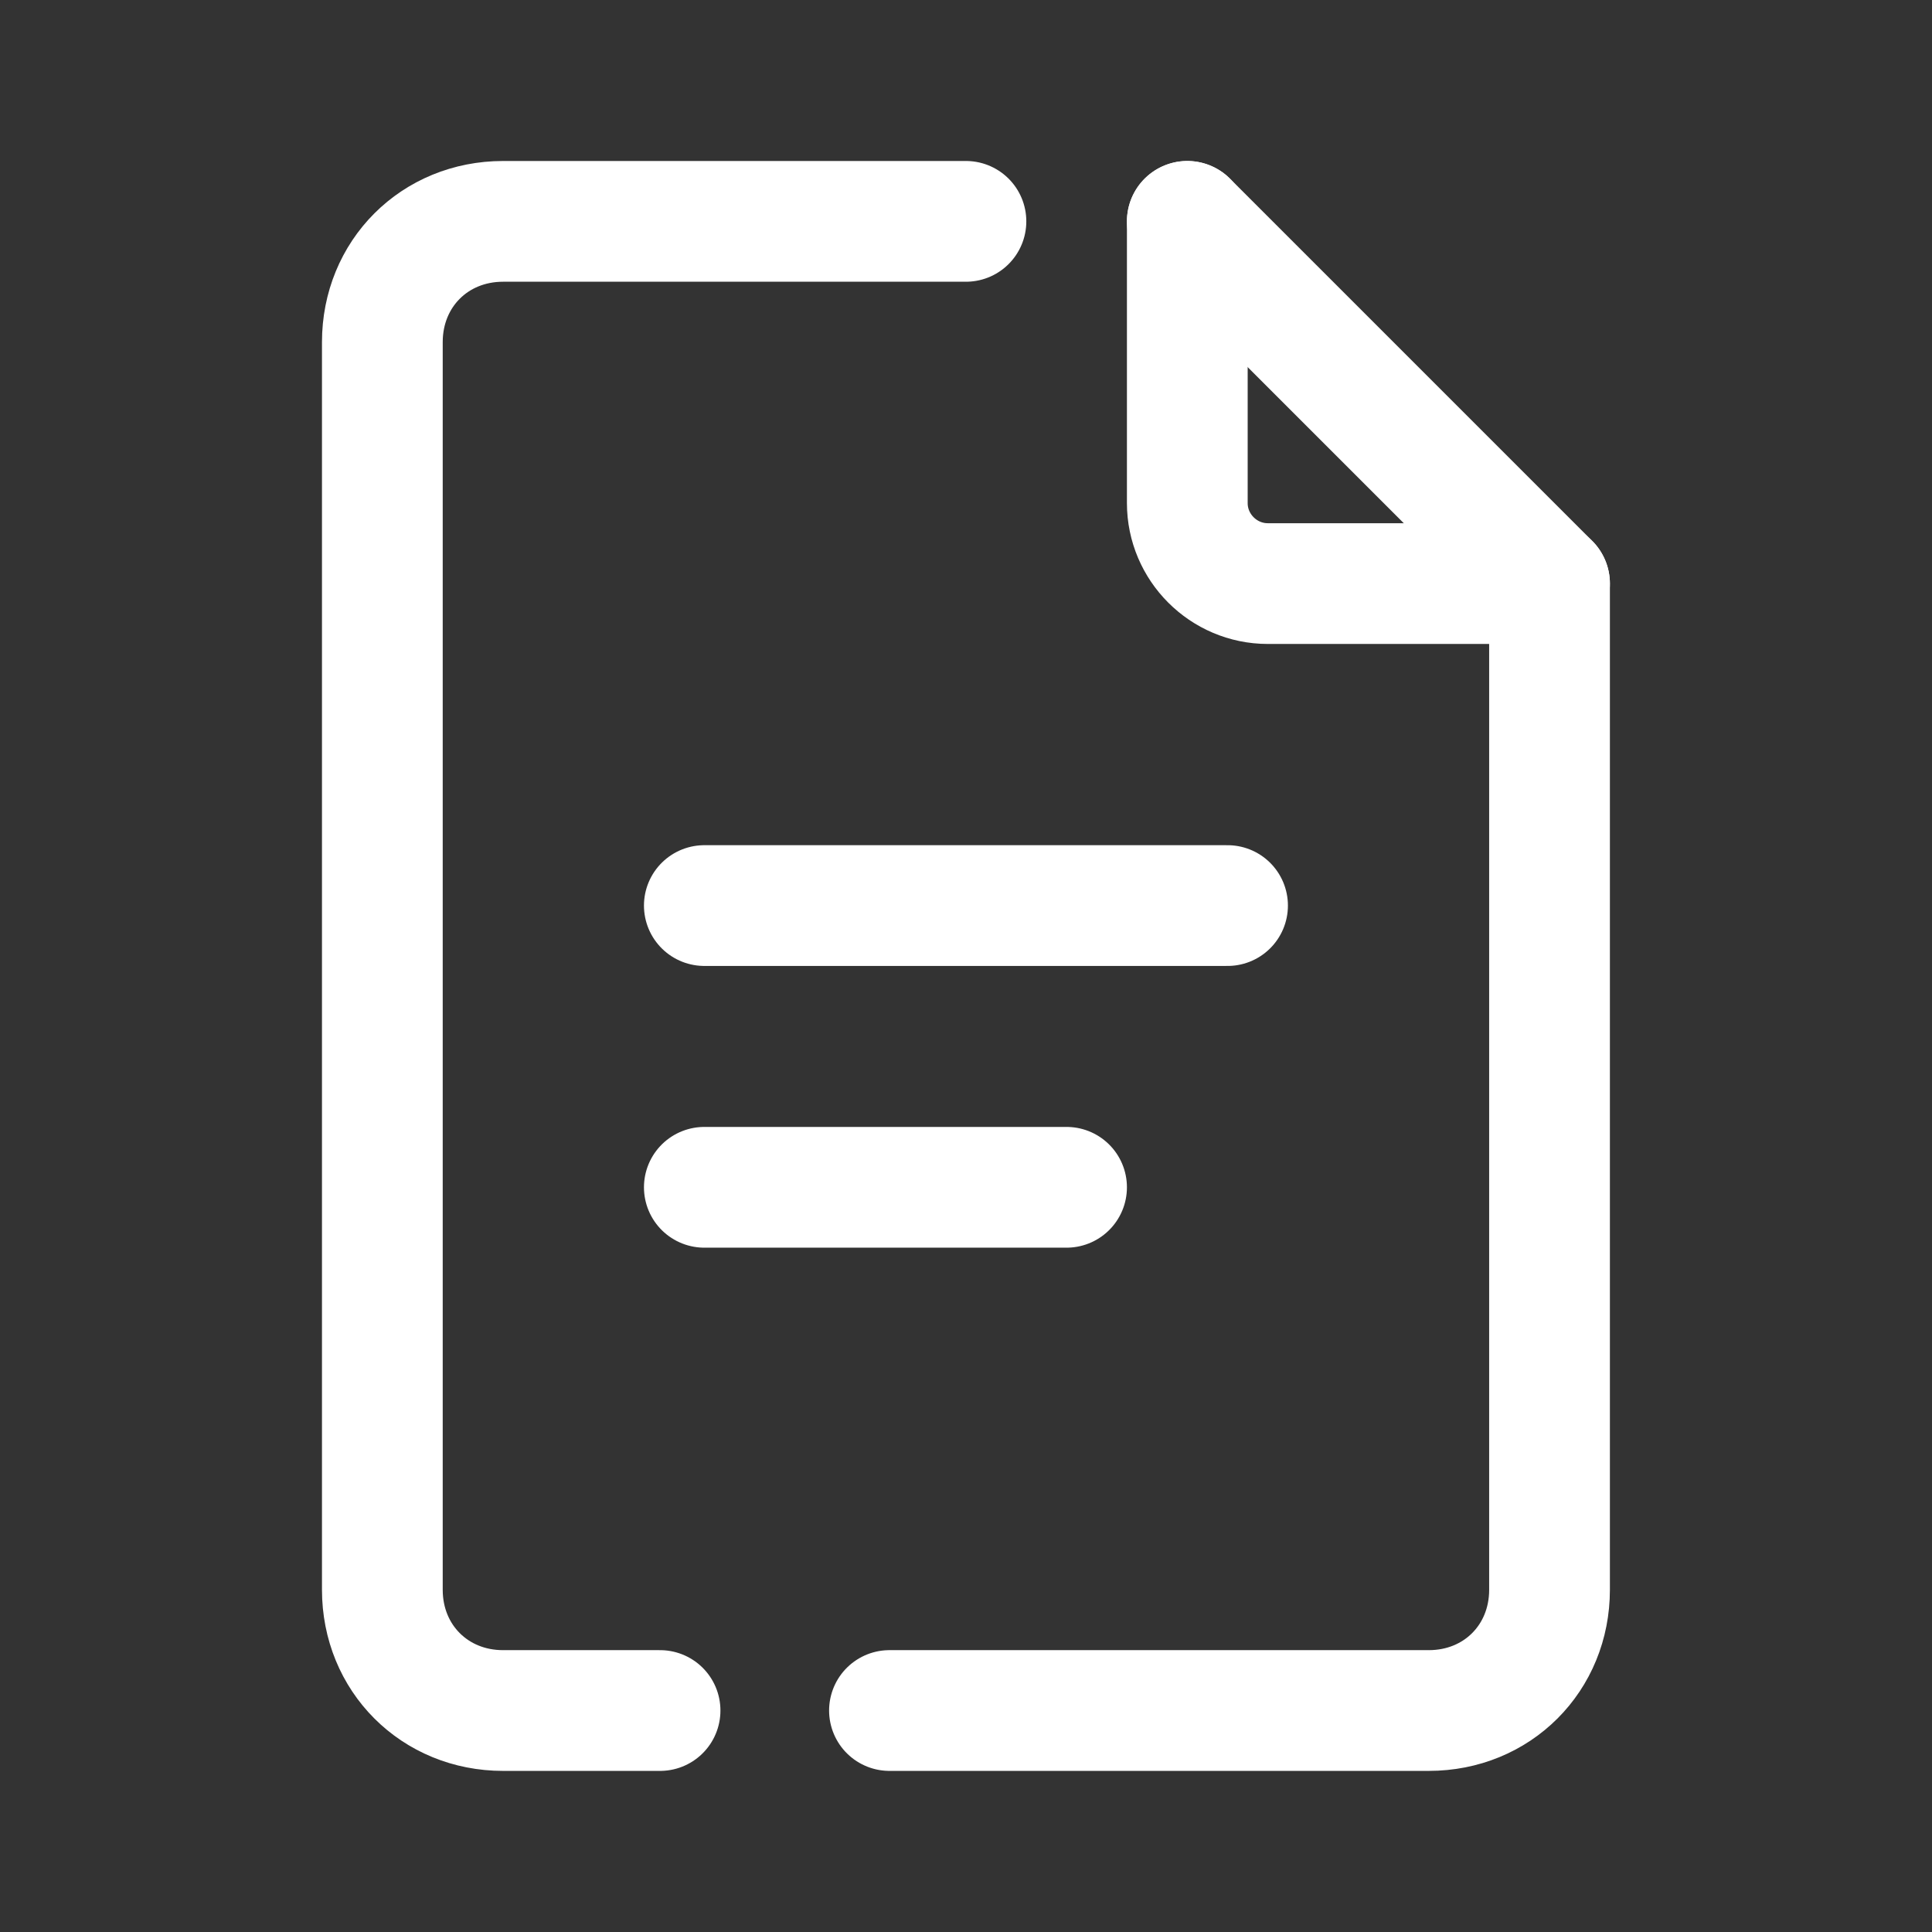 <svg version="1.1" xmlns="http://www.w3.org/2000/svg" xmlns:xlink="http://www.w3.org/1999/xlink" width="48px" height="48px" viewBox="0,0,256,256"><rect x="0" y="0" width="256" height="256" fill="#333333" stroke="none"/><g fill="none" fill-rule="nonzero" stroke="#ffffff" stroke-width="3" stroke-linecap="round" stroke-linejoin="none" stroke-miterlimit="10" stroke-dasharray="" stroke-dashoffset="0" font-family="none" font-weight="none" font-size="none" text-anchor="none" style="mix-blend-mode: normal"><g transform="scale(5.333,5.333)"><path d="M17.5,22.5h13" stroke-linejoin="miter"></path><path d="M17.5,29.5h9" stroke-linejoin="miter"></path><path d="M22.1,42.5h13.4c1.7,0 3,-1.3 3,-3v-25h-7c-1.1,0 -2,-0.9 -2,-2v-7" stroke-linejoin="round"></path><path d="M24,5.5h-11.5c-1.7,0 -3,1.3 -3,3v31c0,1.7 1.3,3 3,3h3.9" stroke-linejoin="round"></path><path d="M38.5,14.5l-9,-9" stroke-linejoin="round"></path></g></g></svg>